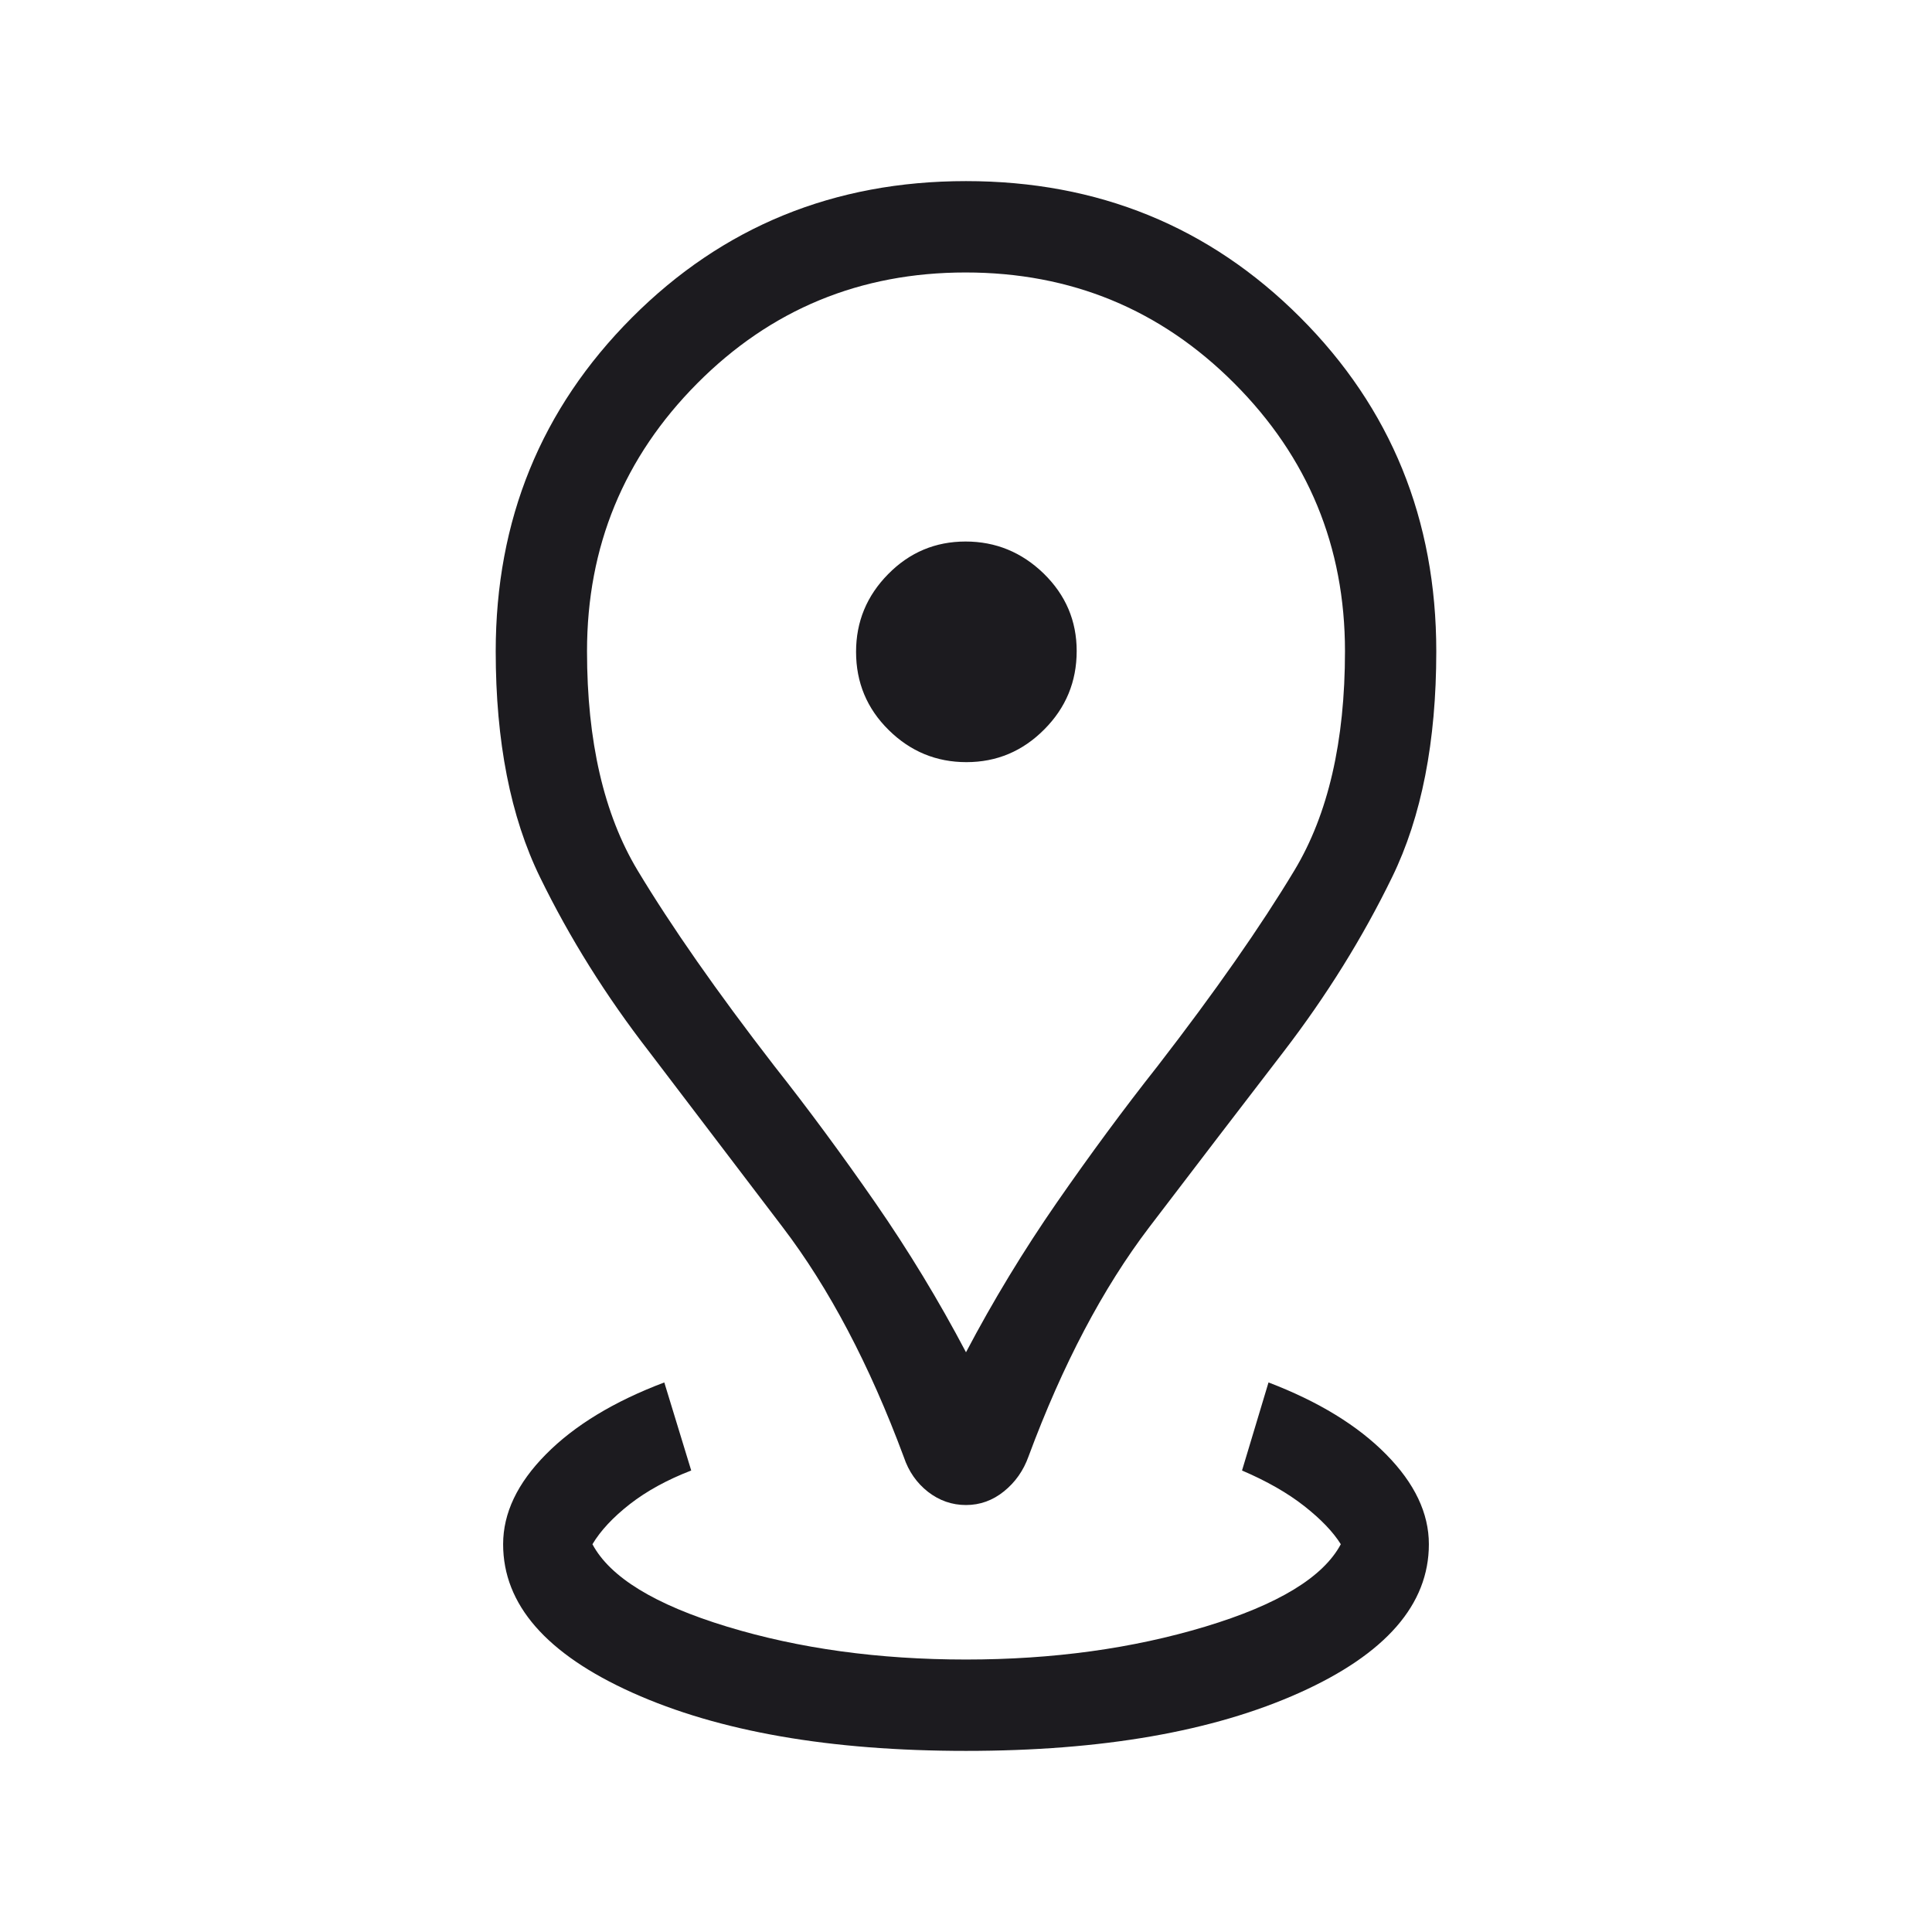 <svg width="31" height="31" viewBox="0 0 31 31" fill="none" xmlns="http://www.w3.org/2000/svg">
<mask id="mask0_519_2551" style="mask-type:alpha" maskUnits="userSpaceOnUse" x="0" y="0" width="31" height="31">
<rect width="31" height="31" fill="#D9D9D9"/>
</mask>
<g mask="url(#mask0_519_2551)">
<path d="M15.5 28.094C13.317 28.094 11.534 27.783 10.149 27.161C8.765 26.539 8.073 25.745 8.073 24.778C8.073 24.279 8.301 23.799 8.759 23.336C9.216 22.873 9.849 22.488 10.659 22.182L11.091 23.595C10.705 23.744 10.377 23.924 10.107 24.134C9.837 24.345 9.637 24.559 9.506 24.778C9.789 25.308 10.509 25.748 11.665 26.1C12.821 26.452 14.099 26.628 15.5 26.628C16.893 26.628 18.172 26.452 19.339 26.1C20.506 25.748 21.231 25.308 21.514 24.778C21.391 24.581 21.196 24.377 20.929 24.167C20.661 23.956 20.328 23.766 19.929 23.595L20.354 22.182C21.155 22.488 21.785 22.873 22.241 23.336C22.698 23.799 22.927 24.279 22.927 24.778C22.927 25.745 22.235 26.539 20.851 27.161C19.466 27.783 17.683 28.094 15.5 28.094ZM15.5 21.698C15.938 20.866 16.424 20.066 16.957 19.296C17.491 18.526 18.03 17.795 18.575 17.105C19.498 15.911 20.229 14.864 20.77 13.965C21.311 13.066 21.581 11.894 21.581 10.45C21.581 8.77 20.989 7.337 19.805 6.151C18.622 4.965 17.184 4.372 15.493 4.372C13.802 4.372 12.367 4.965 11.188 6.151C10.009 7.337 9.419 8.77 9.419 10.45C9.419 11.894 9.69 13.066 10.23 13.965C10.771 14.864 11.502 15.911 12.425 17.105C12.97 17.795 13.509 18.526 14.043 19.296C14.576 20.066 15.062 20.866 15.5 21.698ZM15.5 24.149C15.275 24.149 15.072 24.078 14.89 23.937C14.709 23.795 14.579 23.609 14.502 23.379C13.952 21.899 13.304 20.669 12.557 19.689C11.811 18.71 11.097 17.771 10.415 16.874C9.725 15.984 9.142 15.053 8.667 14.08C8.191 13.107 7.954 11.898 7.954 10.451C7.954 8.342 8.682 6.558 10.139 5.097C11.595 3.637 13.383 2.906 15.5 2.906C17.617 2.906 19.405 3.635 20.861 5.091C22.318 6.548 23.046 8.335 23.046 10.453C23.046 11.898 22.81 13.106 22.337 14.075C21.865 15.045 21.285 15.977 20.597 16.874C19.907 17.771 19.188 18.71 18.442 19.689C17.696 20.669 17.05 21.896 16.503 23.37C16.422 23.596 16.291 23.783 16.11 23.929C15.928 24.076 15.725 24.149 15.5 24.149ZM15.507 12.229C15.991 12.229 16.407 12.055 16.754 11.706C17.102 11.358 17.276 10.938 17.276 10.446C17.276 9.962 17.1 9.548 16.748 9.204C16.395 8.861 15.977 8.689 15.493 8.689C15.009 8.689 14.595 8.863 14.252 9.211C13.908 9.559 13.736 9.975 13.736 10.459C13.736 10.952 13.911 11.37 14.259 11.713C14.607 12.057 15.023 12.229 15.507 12.229Z" fill="#1C1B1F"/>
</g>
</svg>

